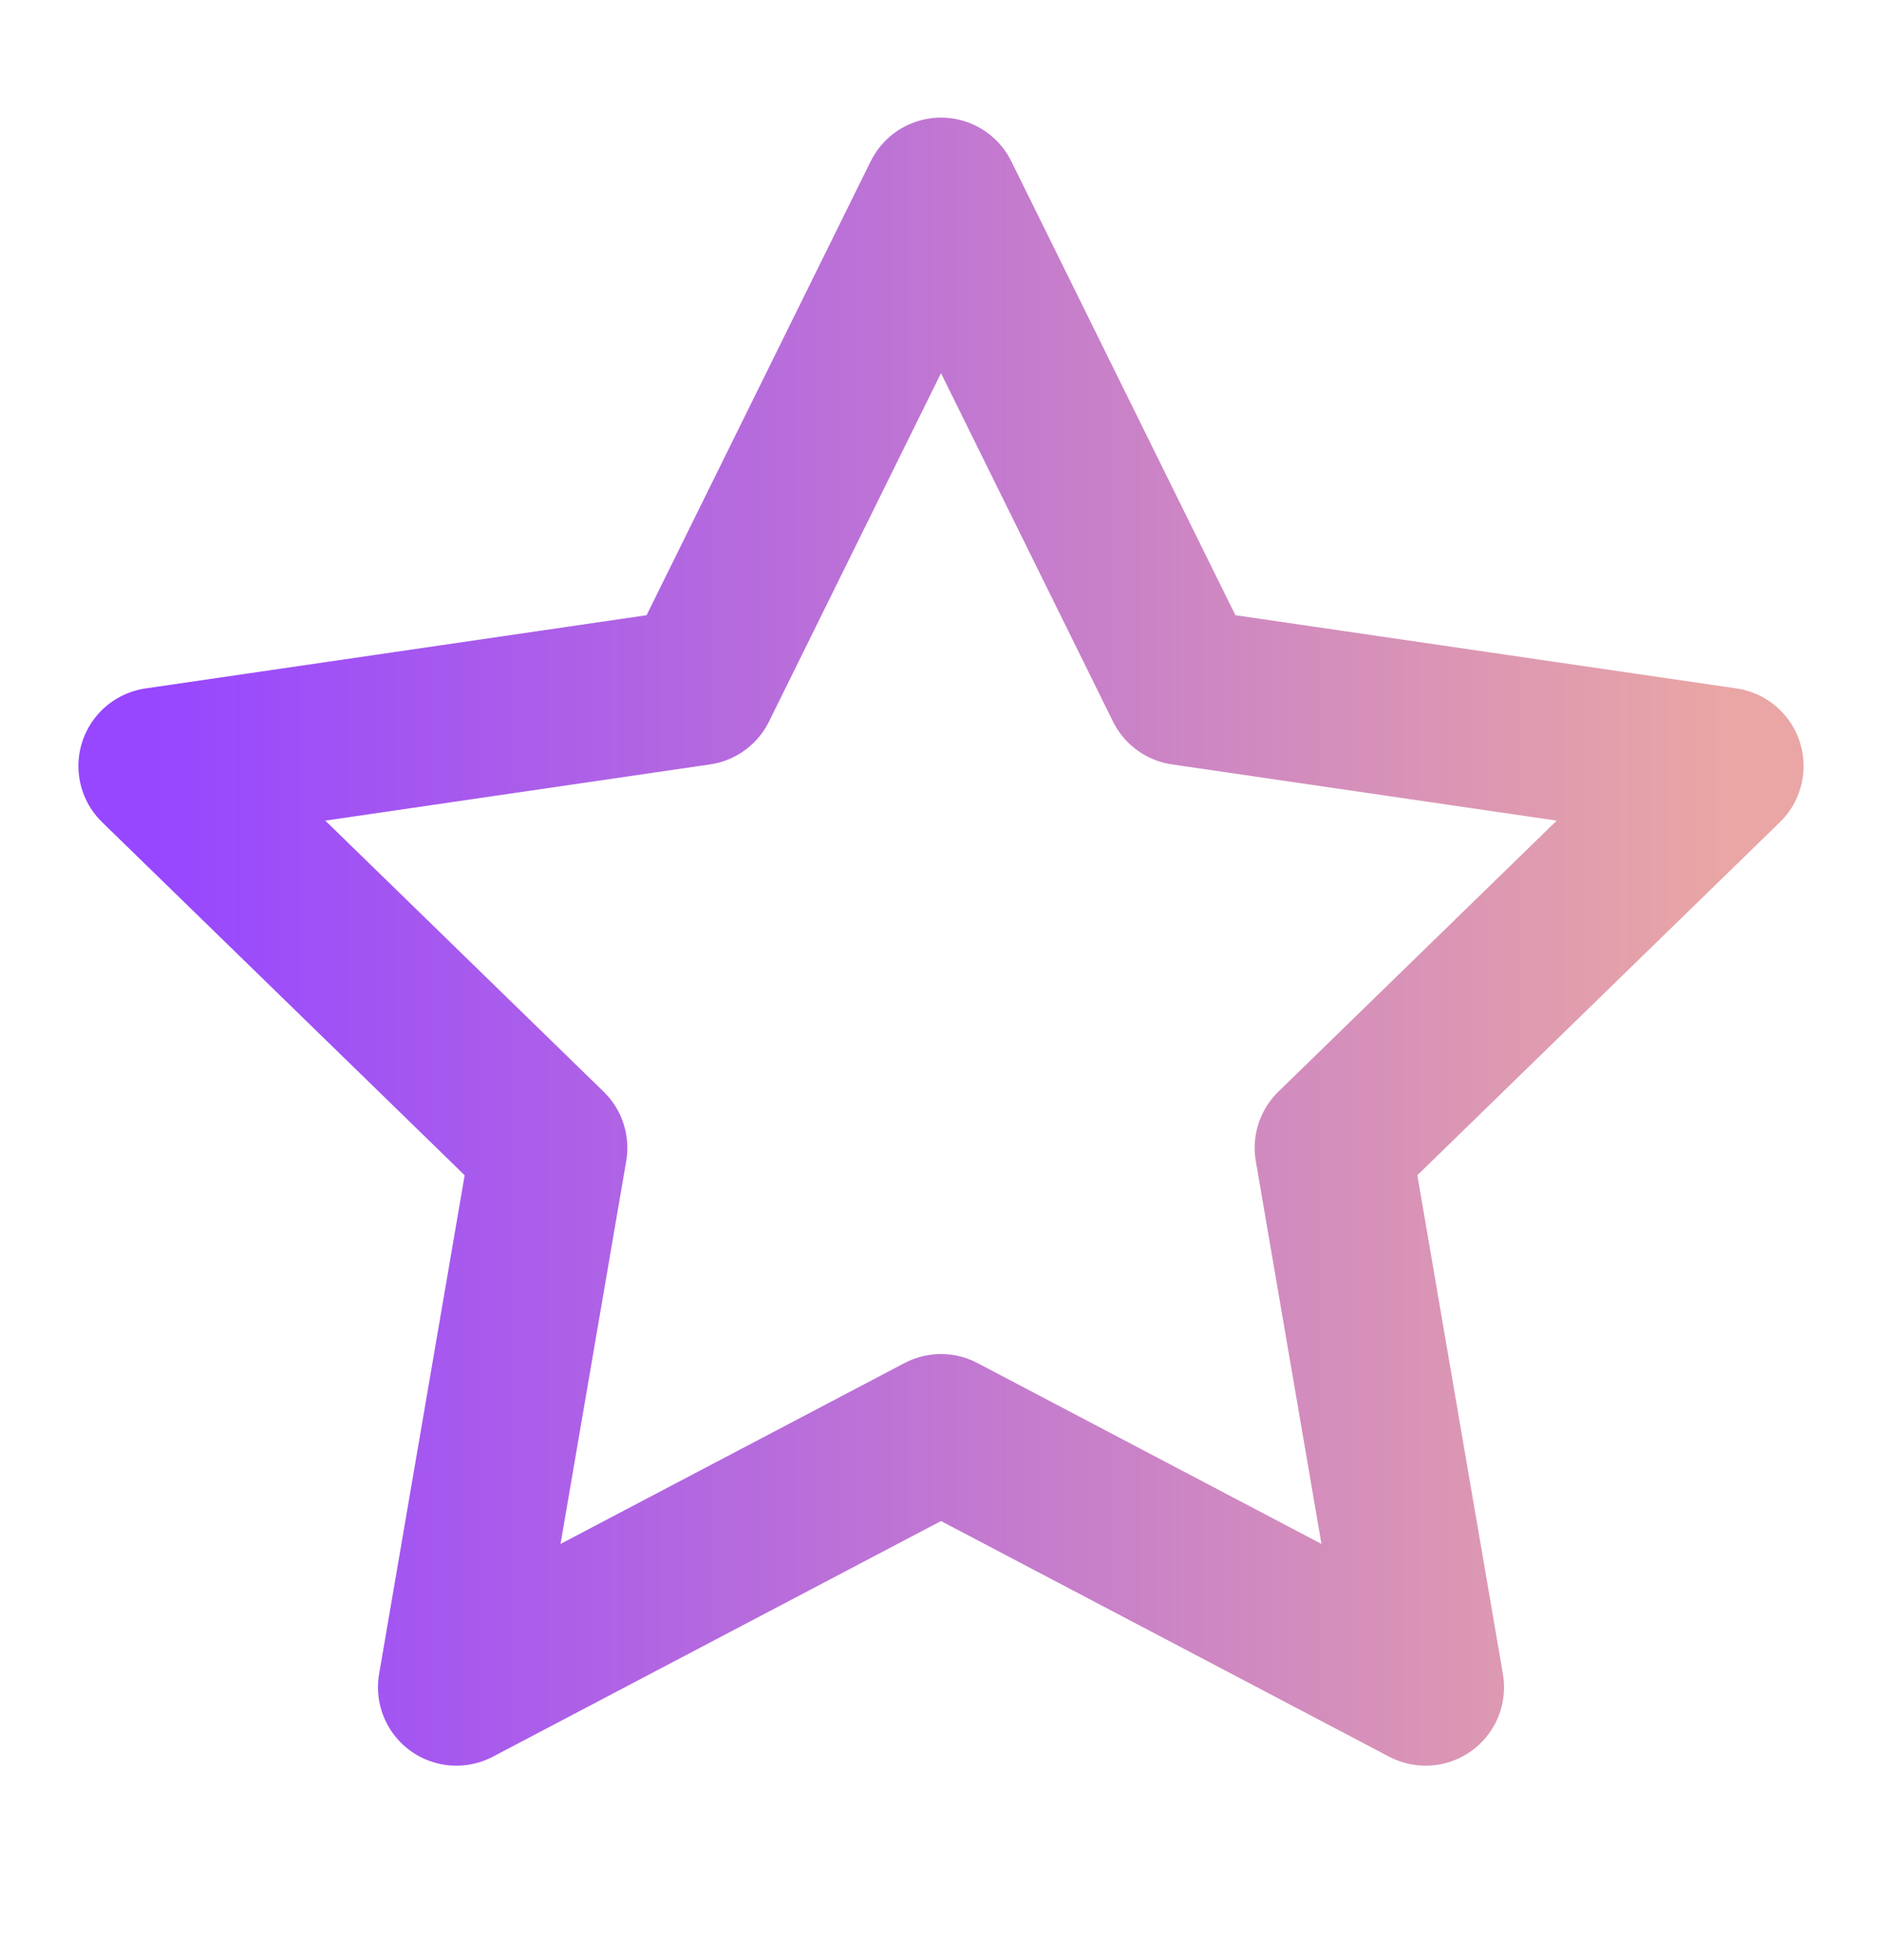 <svg width="24" height="25" viewBox="0 0 24 25" fill="none" xmlns="http://www.w3.org/2000/svg">
<path d="M12 2.5L15.09 8.76L22 9.77L17 14.64L18.18 21.52L12 18.27L5.82 21.52L7 14.64L2 9.77L8.91 8.76L12 2.5Z" stroke="url(#paint0_linear_1_132)" stroke-width="2" stroke-linecap="round" stroke-linejoin="round"/>
<defs>
<linearGradient id="paint0_linear_1_132" x1="2" y1="12.01" x2="22" y2="12.01" gradientUnits="userSpaceOnUse">
<stop stop-color="#9747FF"/>
<stop offset="1" stop-color="#E9A6A5"/>
</linearGradient>
</defs>
</svg>
